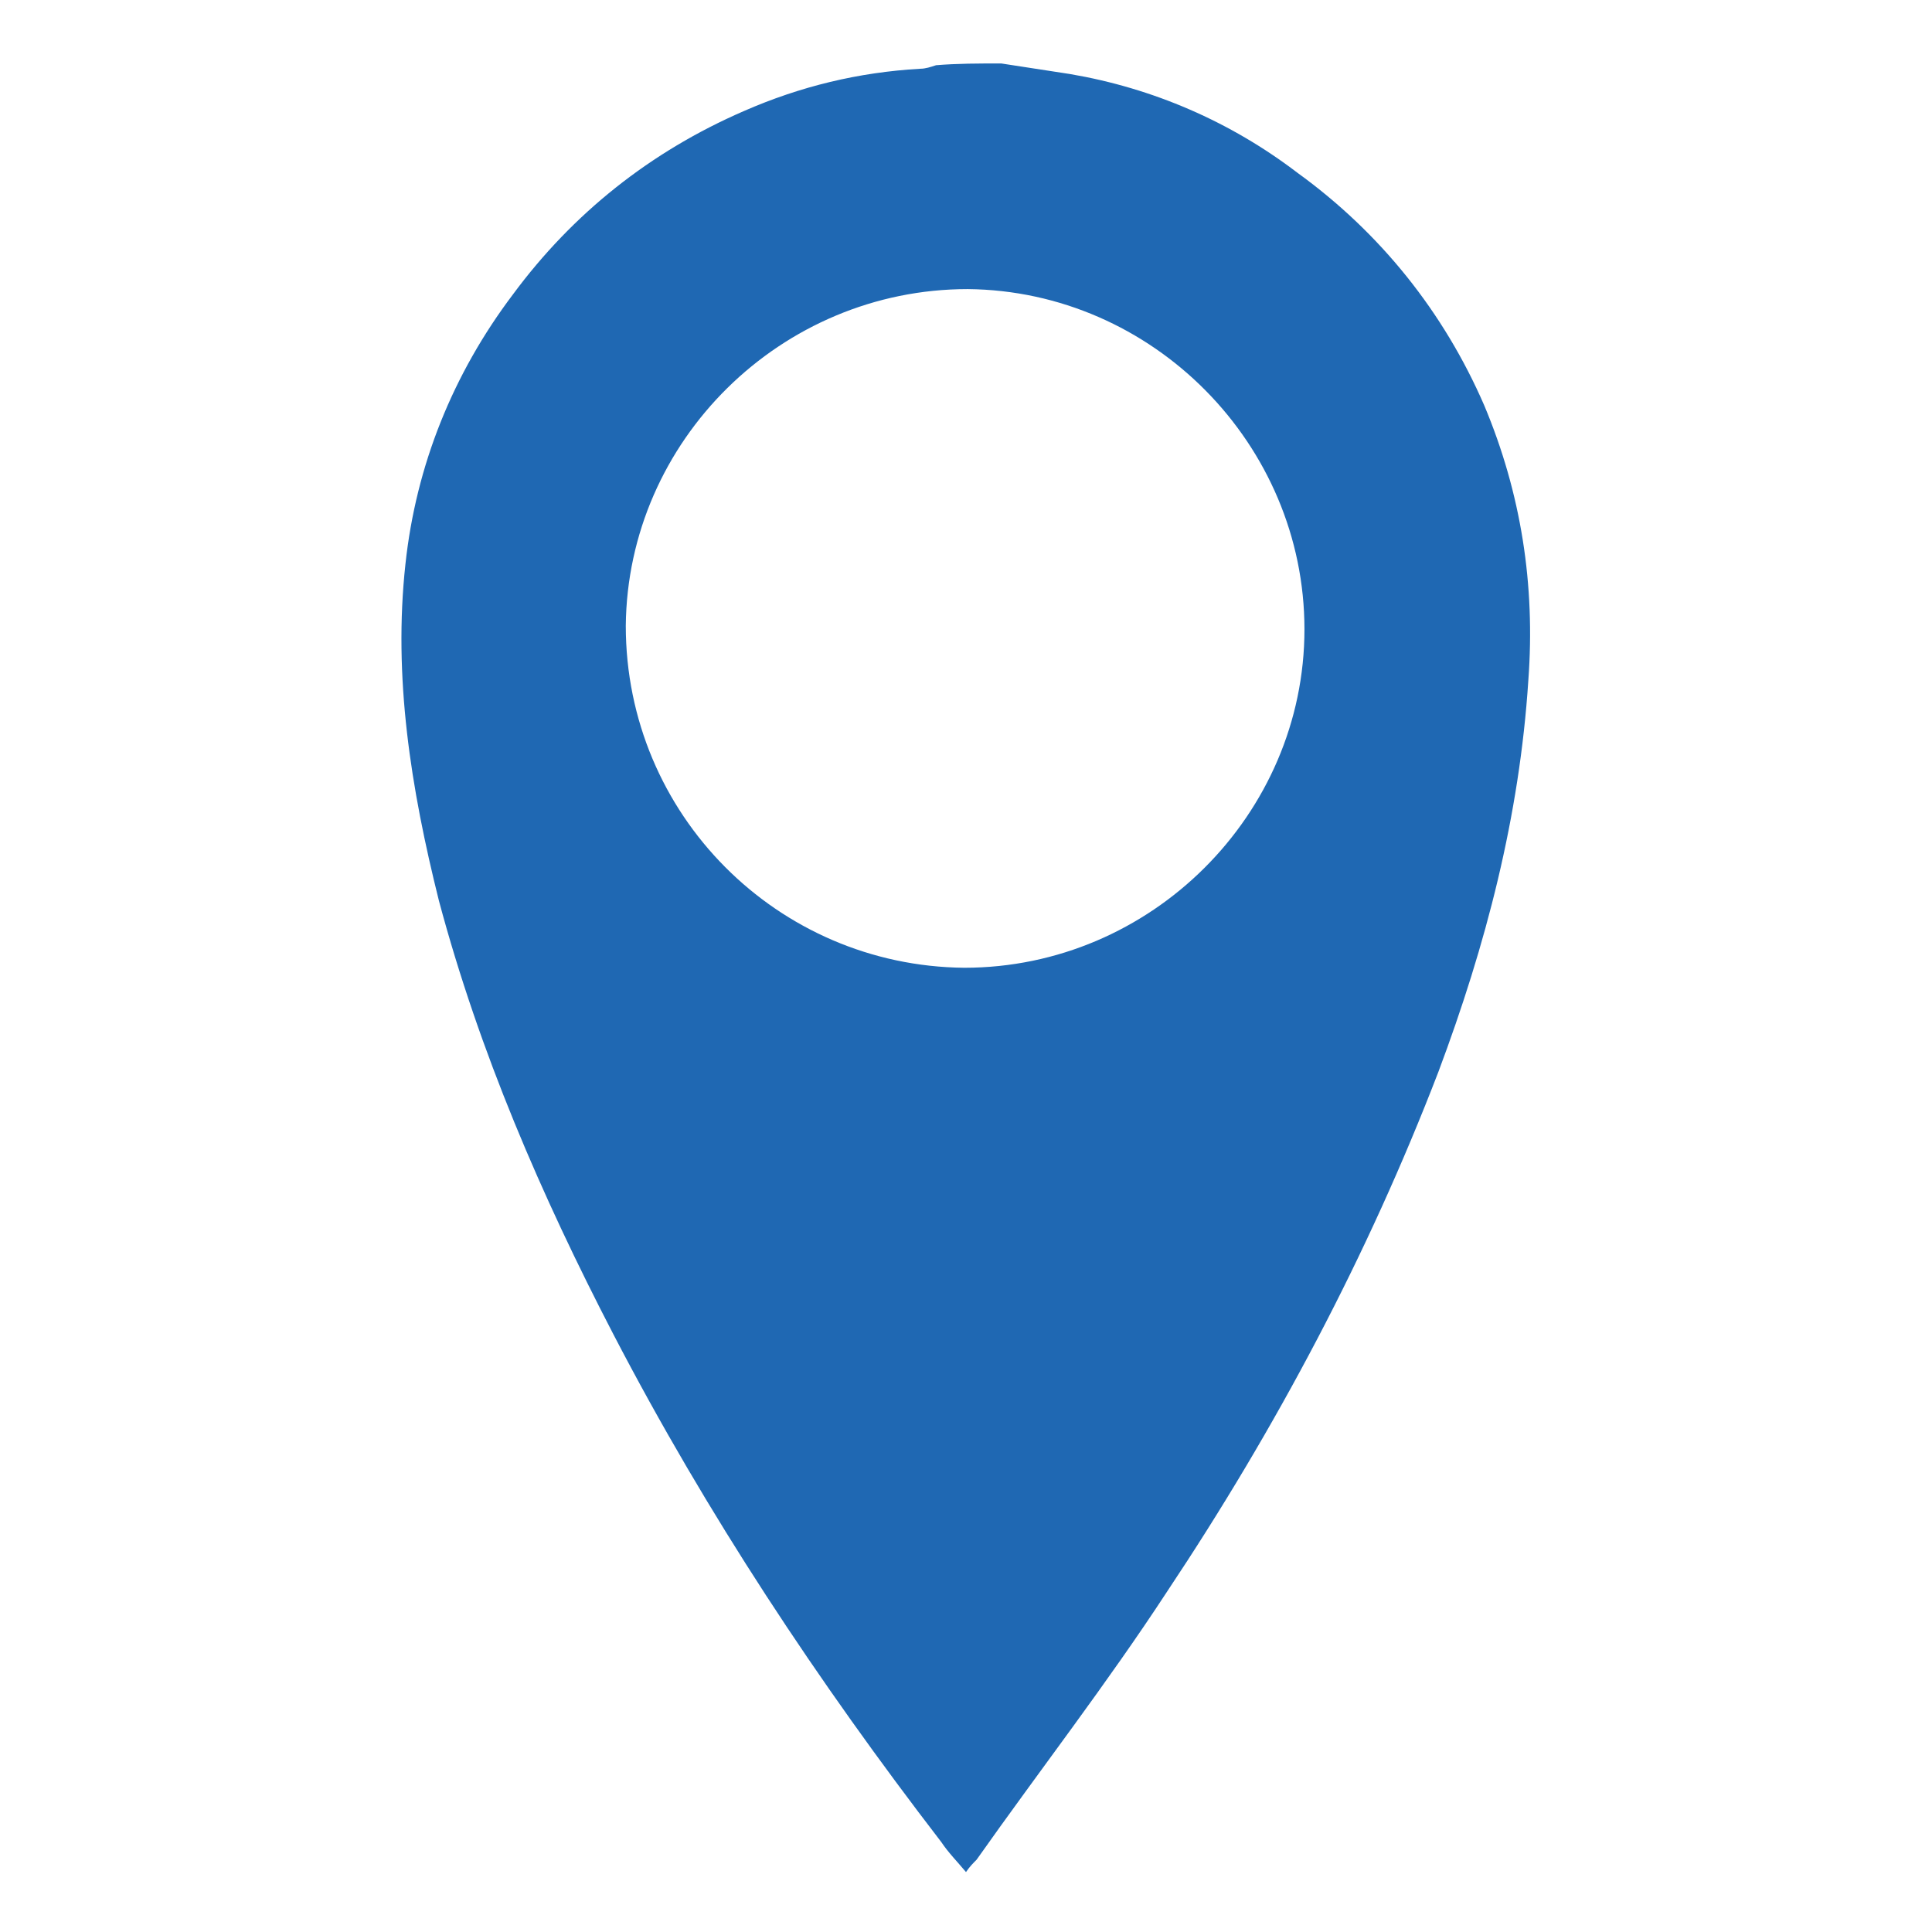 <?xml version="1.0" encoding="UTF-8"?>
<!-- Generator: Adobe Illustrator 24.0.1, SVG Export Plug-In . SVG Version: 6.00 Build 0)  -->
<svg xmlns="http://www.w3.org/2000/svg" xmlns:xlink="http://www.w3.org/1999/xlink" version="1.1" id="Layer_1" x="0px" y="0px" viewBox="0 0 109.6 109.6" style="enable-background:new 0 0 109.6 109.6;" xml:space="preserve">
<style type="text/css">
	.st0{fill:#1F68B3;}
</style>
<g>
	<g>
		<path class="st0" d="M56.8,3.6c1.3,0.2,2.6,0.4,3.9,0.6c4.7,0.8,9.1,2.7,12.9,5.6c4.7,3.4,8.3,7.9,10.6,13.2    c2.1,5,2.9,10.2,2.5,15.6c-0.5,7.7-2.4,15-5.1,22.2c-4,10.4-9.2,20.2-15.4,29.5c-3.4,5.2-7.2,10.1-10.8,15.2    c-0.2,0.2-0.4,0.4-0.6,0.7c-0.5-0.6-1-1.1-1.4-1.7c-7-9.1-13.3-18.6-18.6-28.8c-4.1-7.9-7.6-16-9.9-24.6    C23.3,44.7,22.3,38.4,23,32c0.6-5.6,2.7-10.8,6.1-15.3c3.4-4.6,7.8-8.1,13.1-10.4c3.2-1.4,6.5-2.2,10-2.4c0.3,0,0.6-0.1,0.9-0.2    C54.3,3.6,55.5,3.6,56.8,3.6z M74,35.7c0-10.5-8.6-19.2-19.1-19.3c-10.6,0-19.3,8.6-19.4,19.1c0,10.7,8.6,19.3,19.2,19.4    C65.3,54.9,74,46.2,74,35.7z"></path>
	</g>
</g>
</svg>
